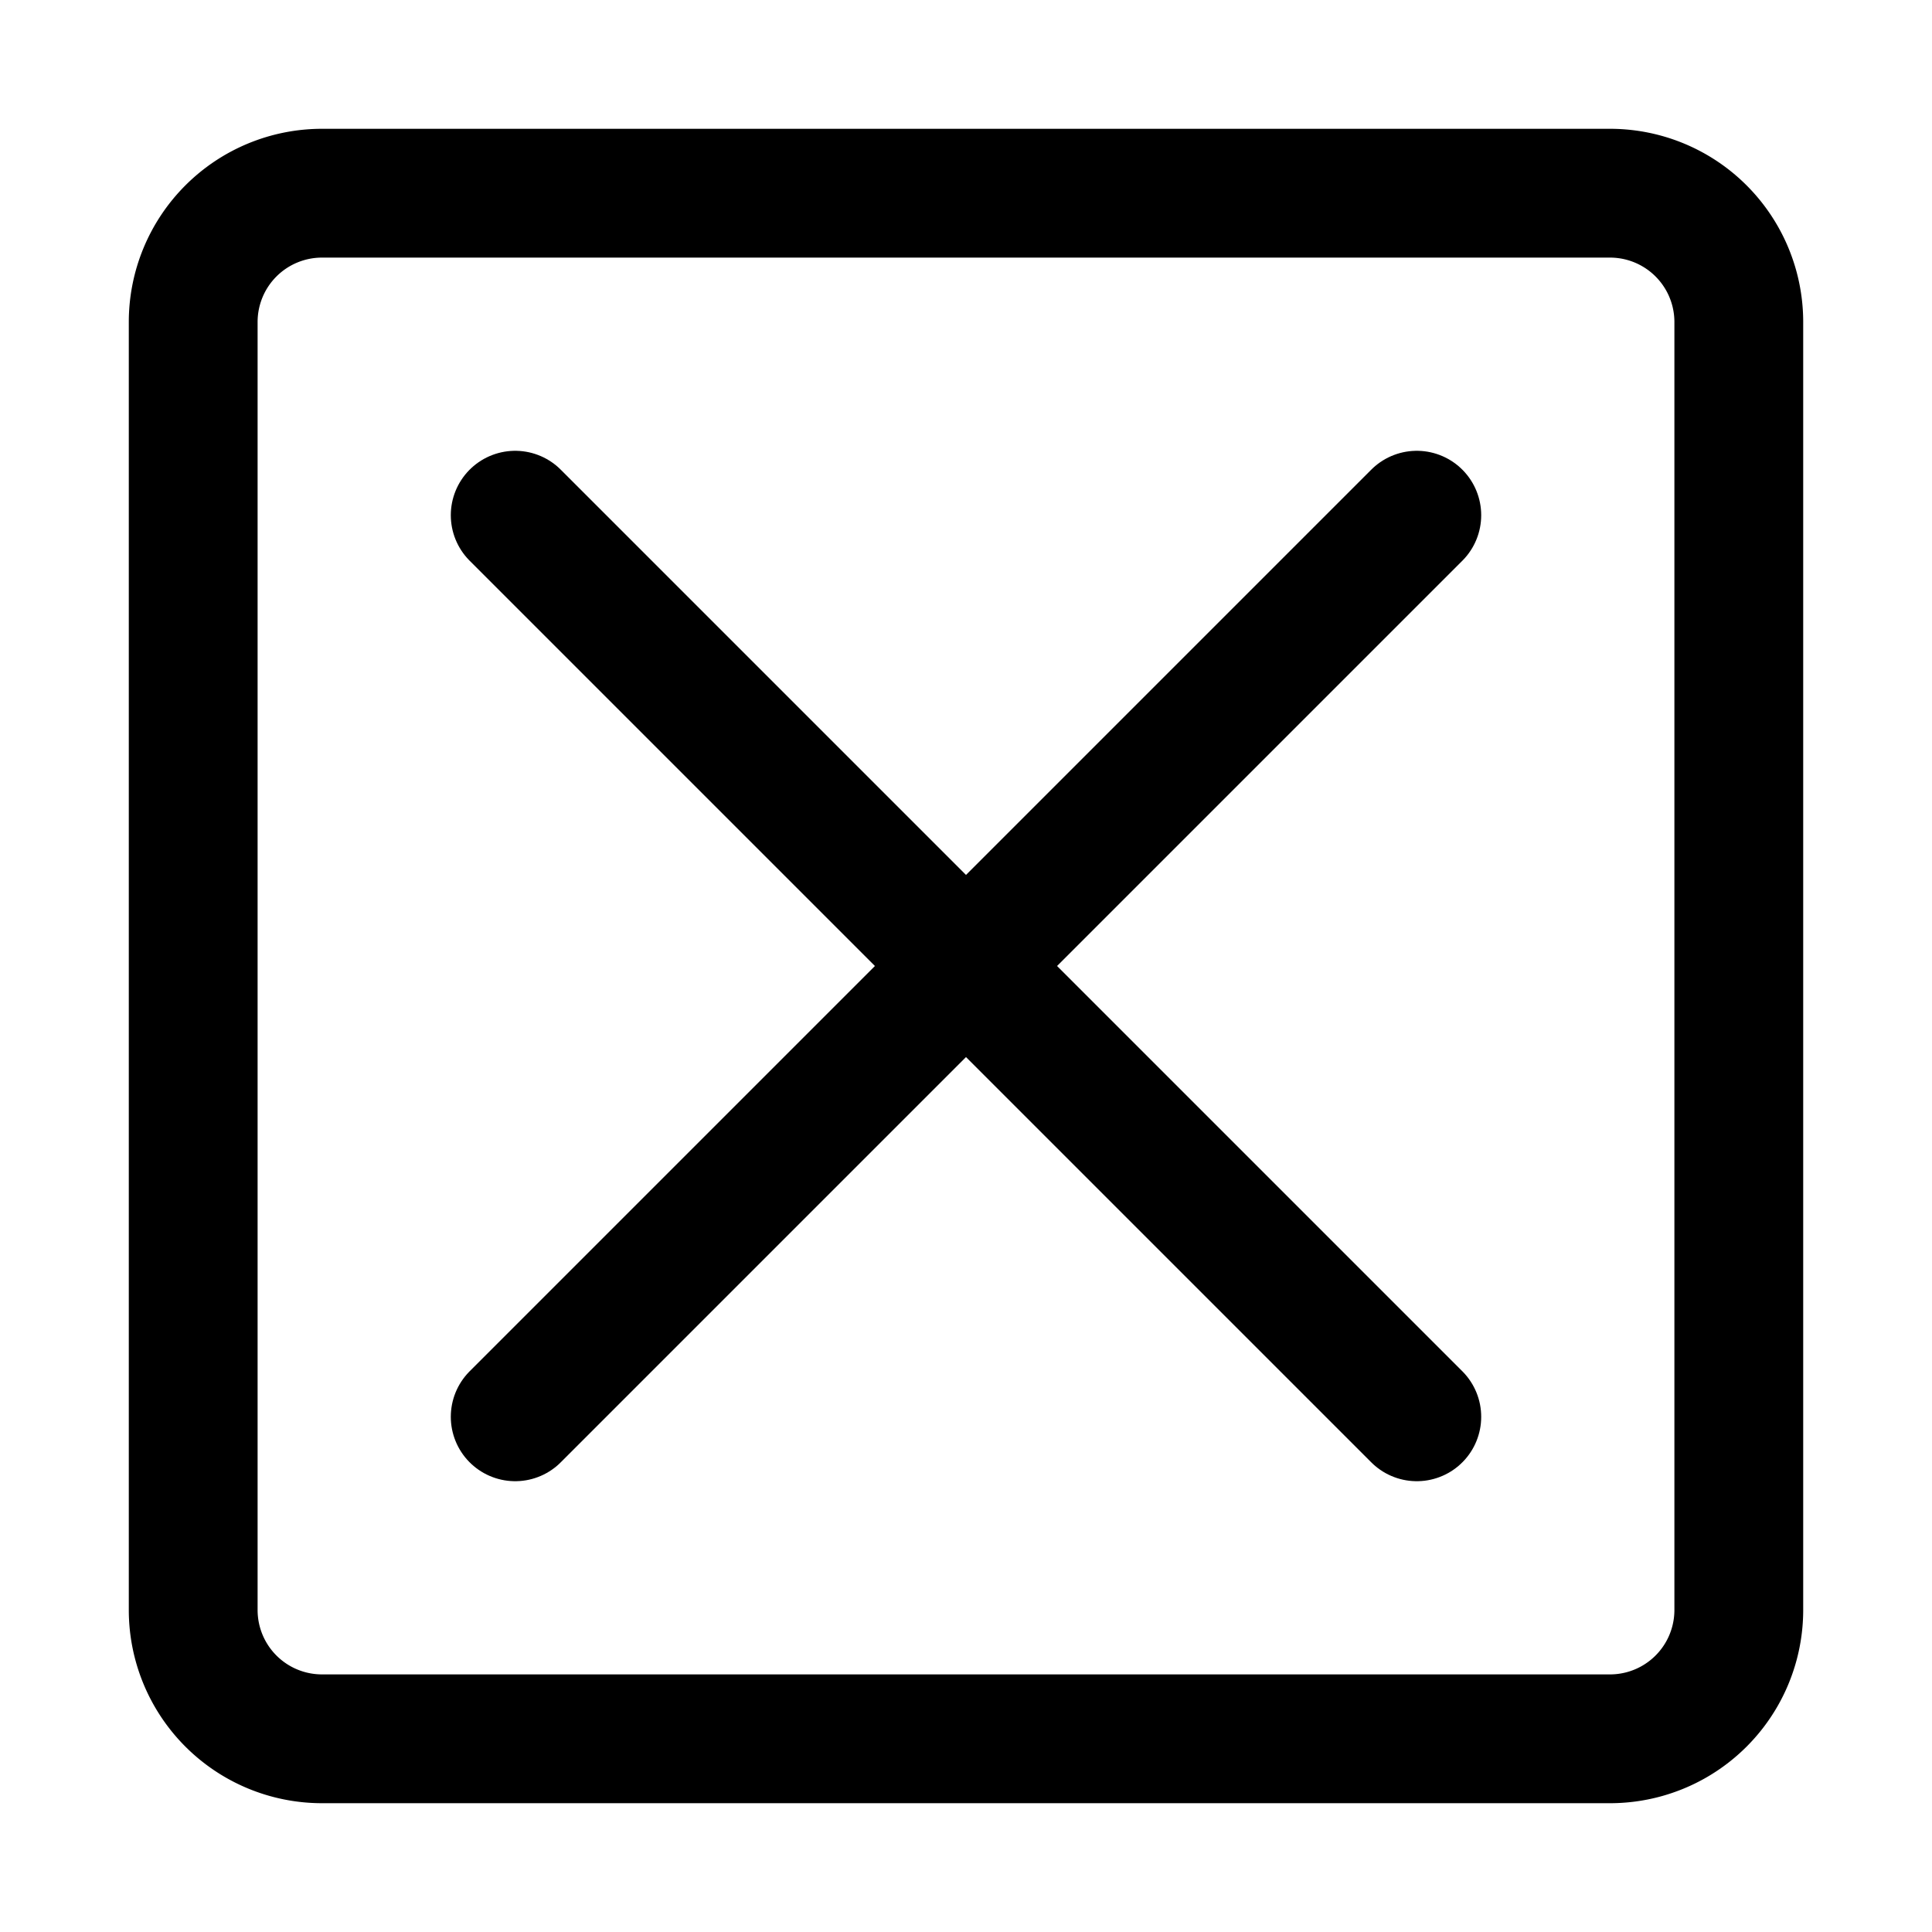 <svg xmlns="http://www.w3.org/2000/svg" width="30" height="30" fill="none"><path stroke="#000" stroke-width="2" d="M25 3a2 2 0 0 1 2 2v20a2 2 0 0 1-2 2H5a2 2 0 0 1-2-2V5a2 2 0 0 1 2-2z"/><path stroke="#000" stroke-linecap="round" stroke-width="2" d="m8 8 14 14M22 8 8 22"/></svg>